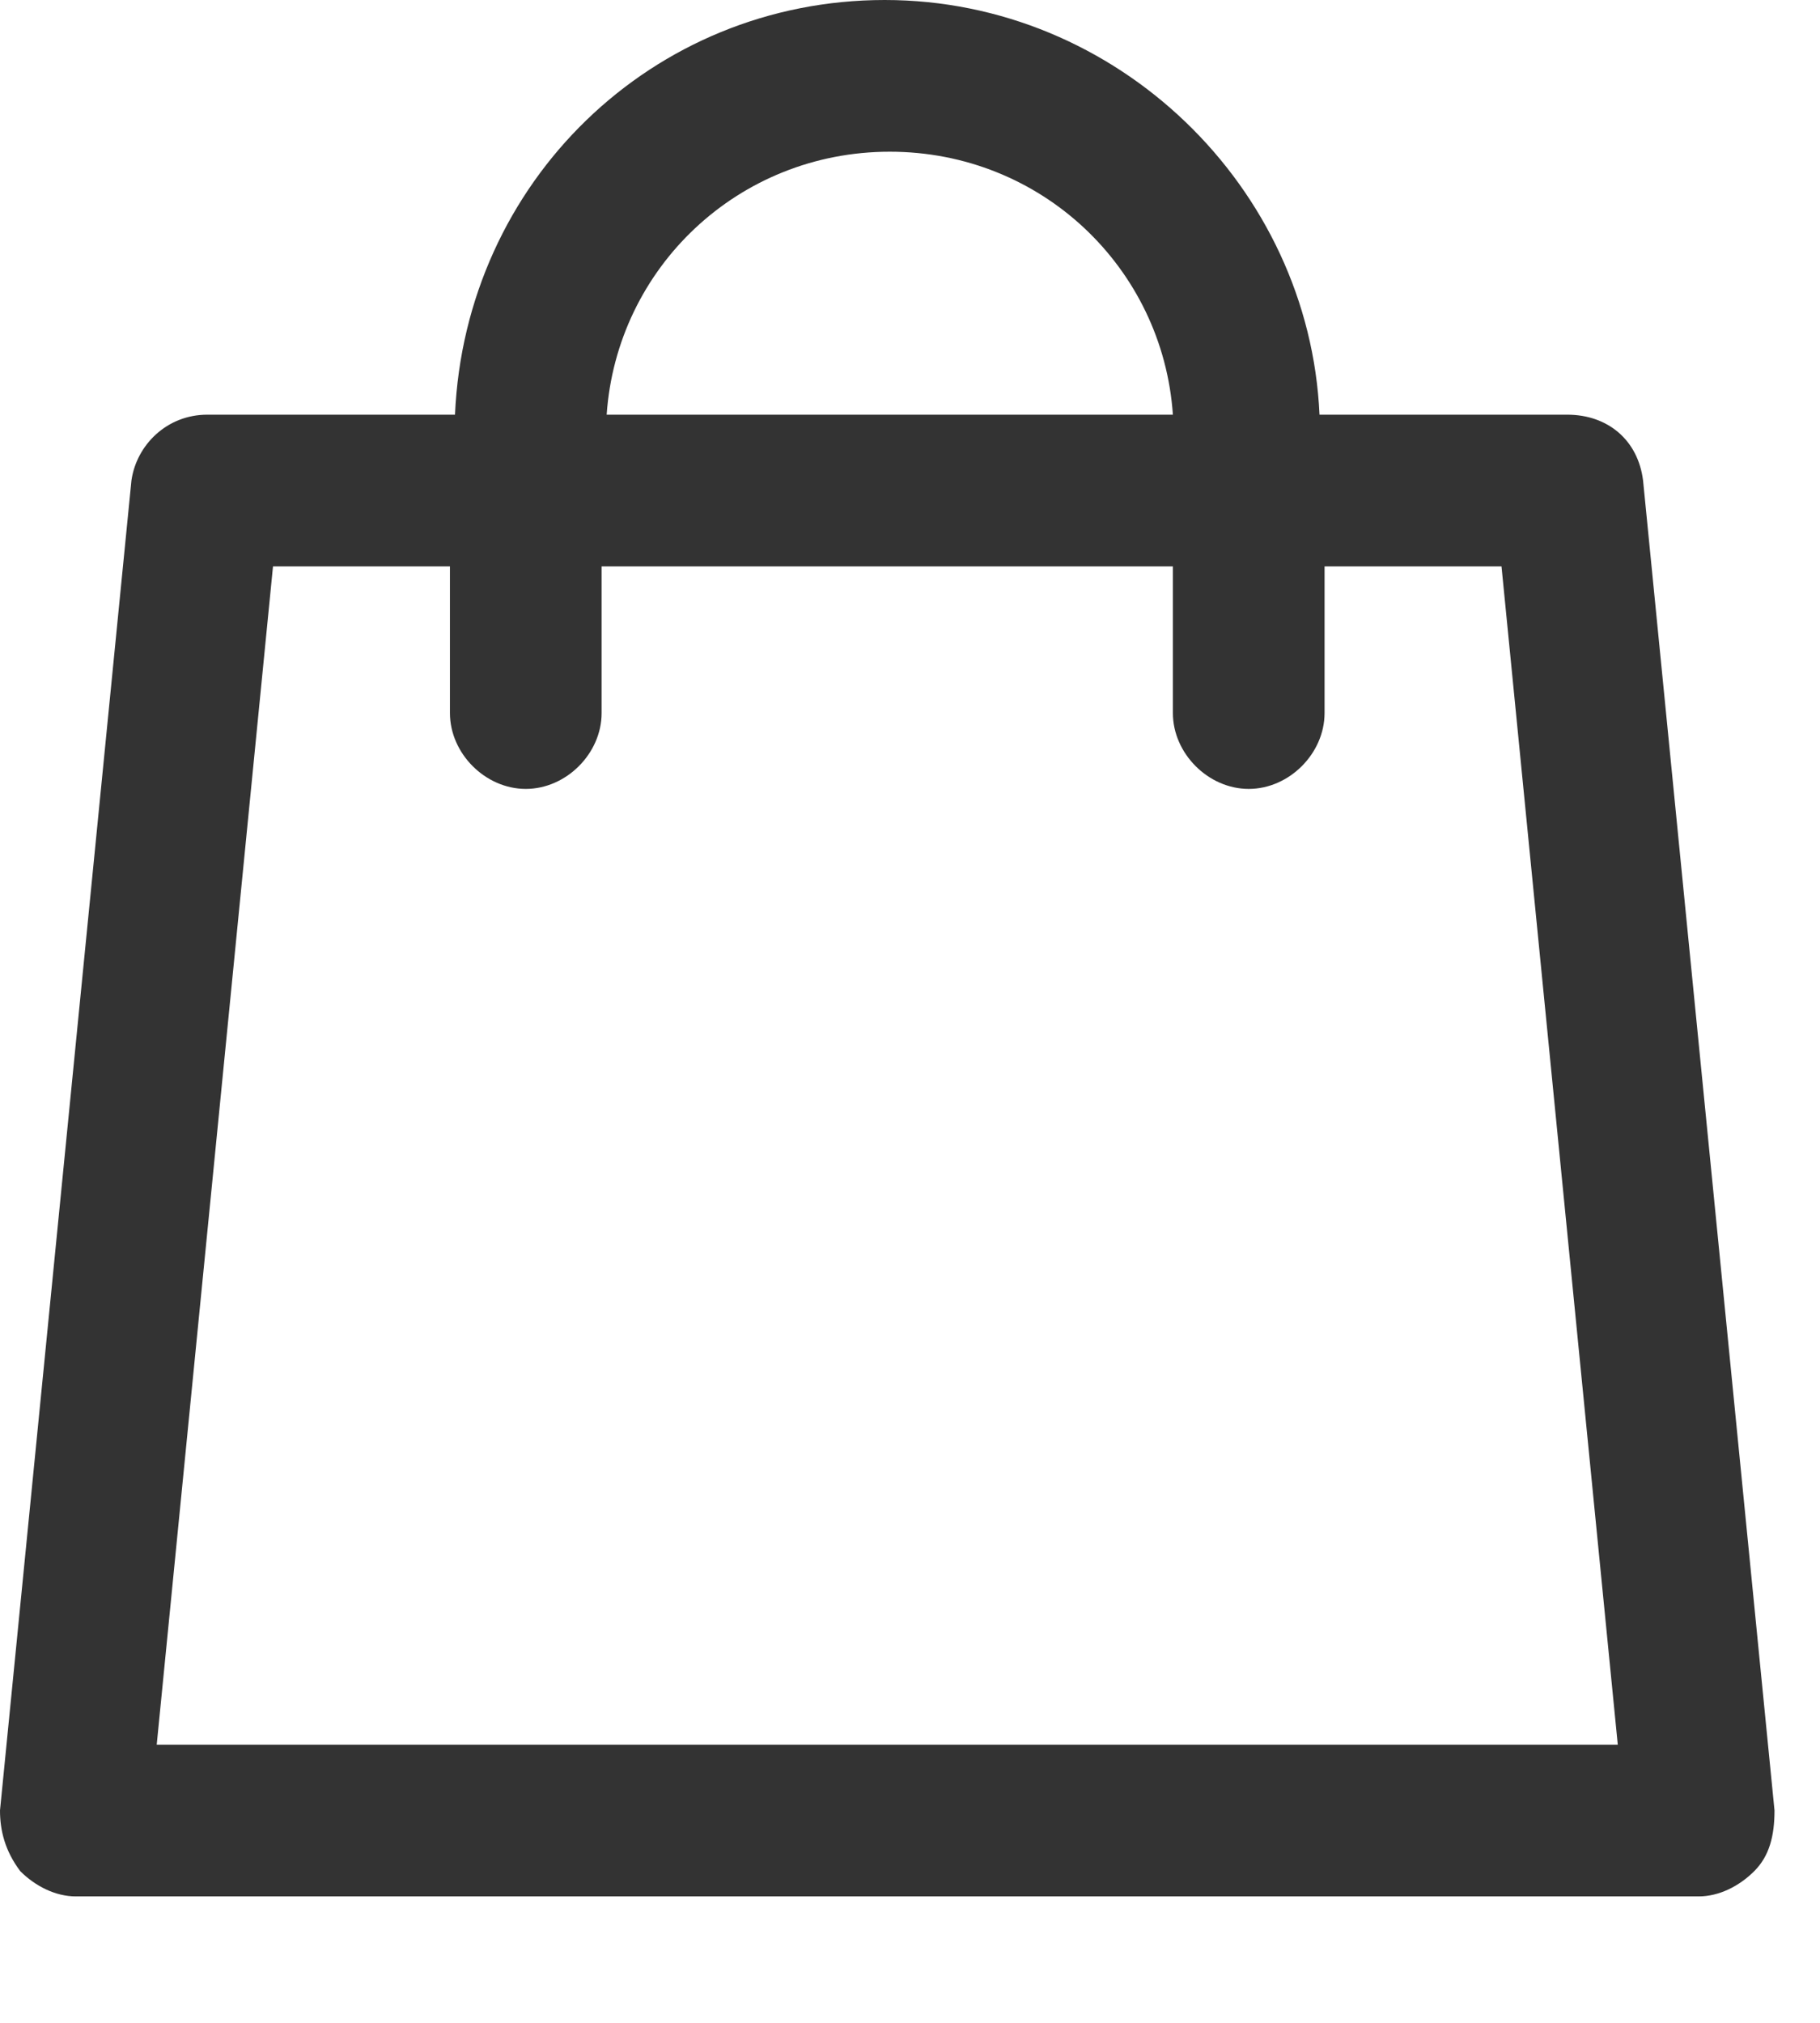 <?xml version="1.0" encoding="utf-8"?>
<!-- Generator: Adobe Illustrator 21.0.2, SVG Export Plug-In . SVG Version: 6.00 Build 0)  -->
<svg version="1.1" id="Layer_1" xmlns="http://www.w3.org/2000/svg" xmlns:xlink="http://www.w3.org/1999/xlink" x="0px" y="0px"
	 viewBox="0 0 36 40" style="enable-background:new 0 0 36 40;" xml:space="preserve">
<path style="fill:#333333;" d="M32.5,9.5c-0.1-0.8-0.7-1.3-1.5-1.3h-4.9c-0.2-4.5-4-8.2-8.6-8.2S9.2,3.6,9,8.2H4.1c-0.8,0-1.4,0.6-1.5,1.3
	L0,35.8c0,0.4,0.1,0.8,0.4,1.2c0.3,0.3,0.7,0.5,1.1,0.5h32.1c0.4,0,0.8-0.2,1.1-0.5s0.4-0.7,0.4-1.2L32.5,9.5z M17.6,3
	c3,0,5.4,2.3,5.6,5.2H12C12.2,5.3,14.6,3,17.6,3z M3.1,34.5l2.3-23.3h3.5v2.9c0,0.8,0.7,1.5,1.5,1.5s1.5-0.7,1.5-1.5v-2.9h11.3v2.9
	c0,0.8,0.7,1.5,1.5,1.5s1.5-0.7,1.5-1.5v-2.9h3.5L32,34.5H3.1z"/>
</svg>
